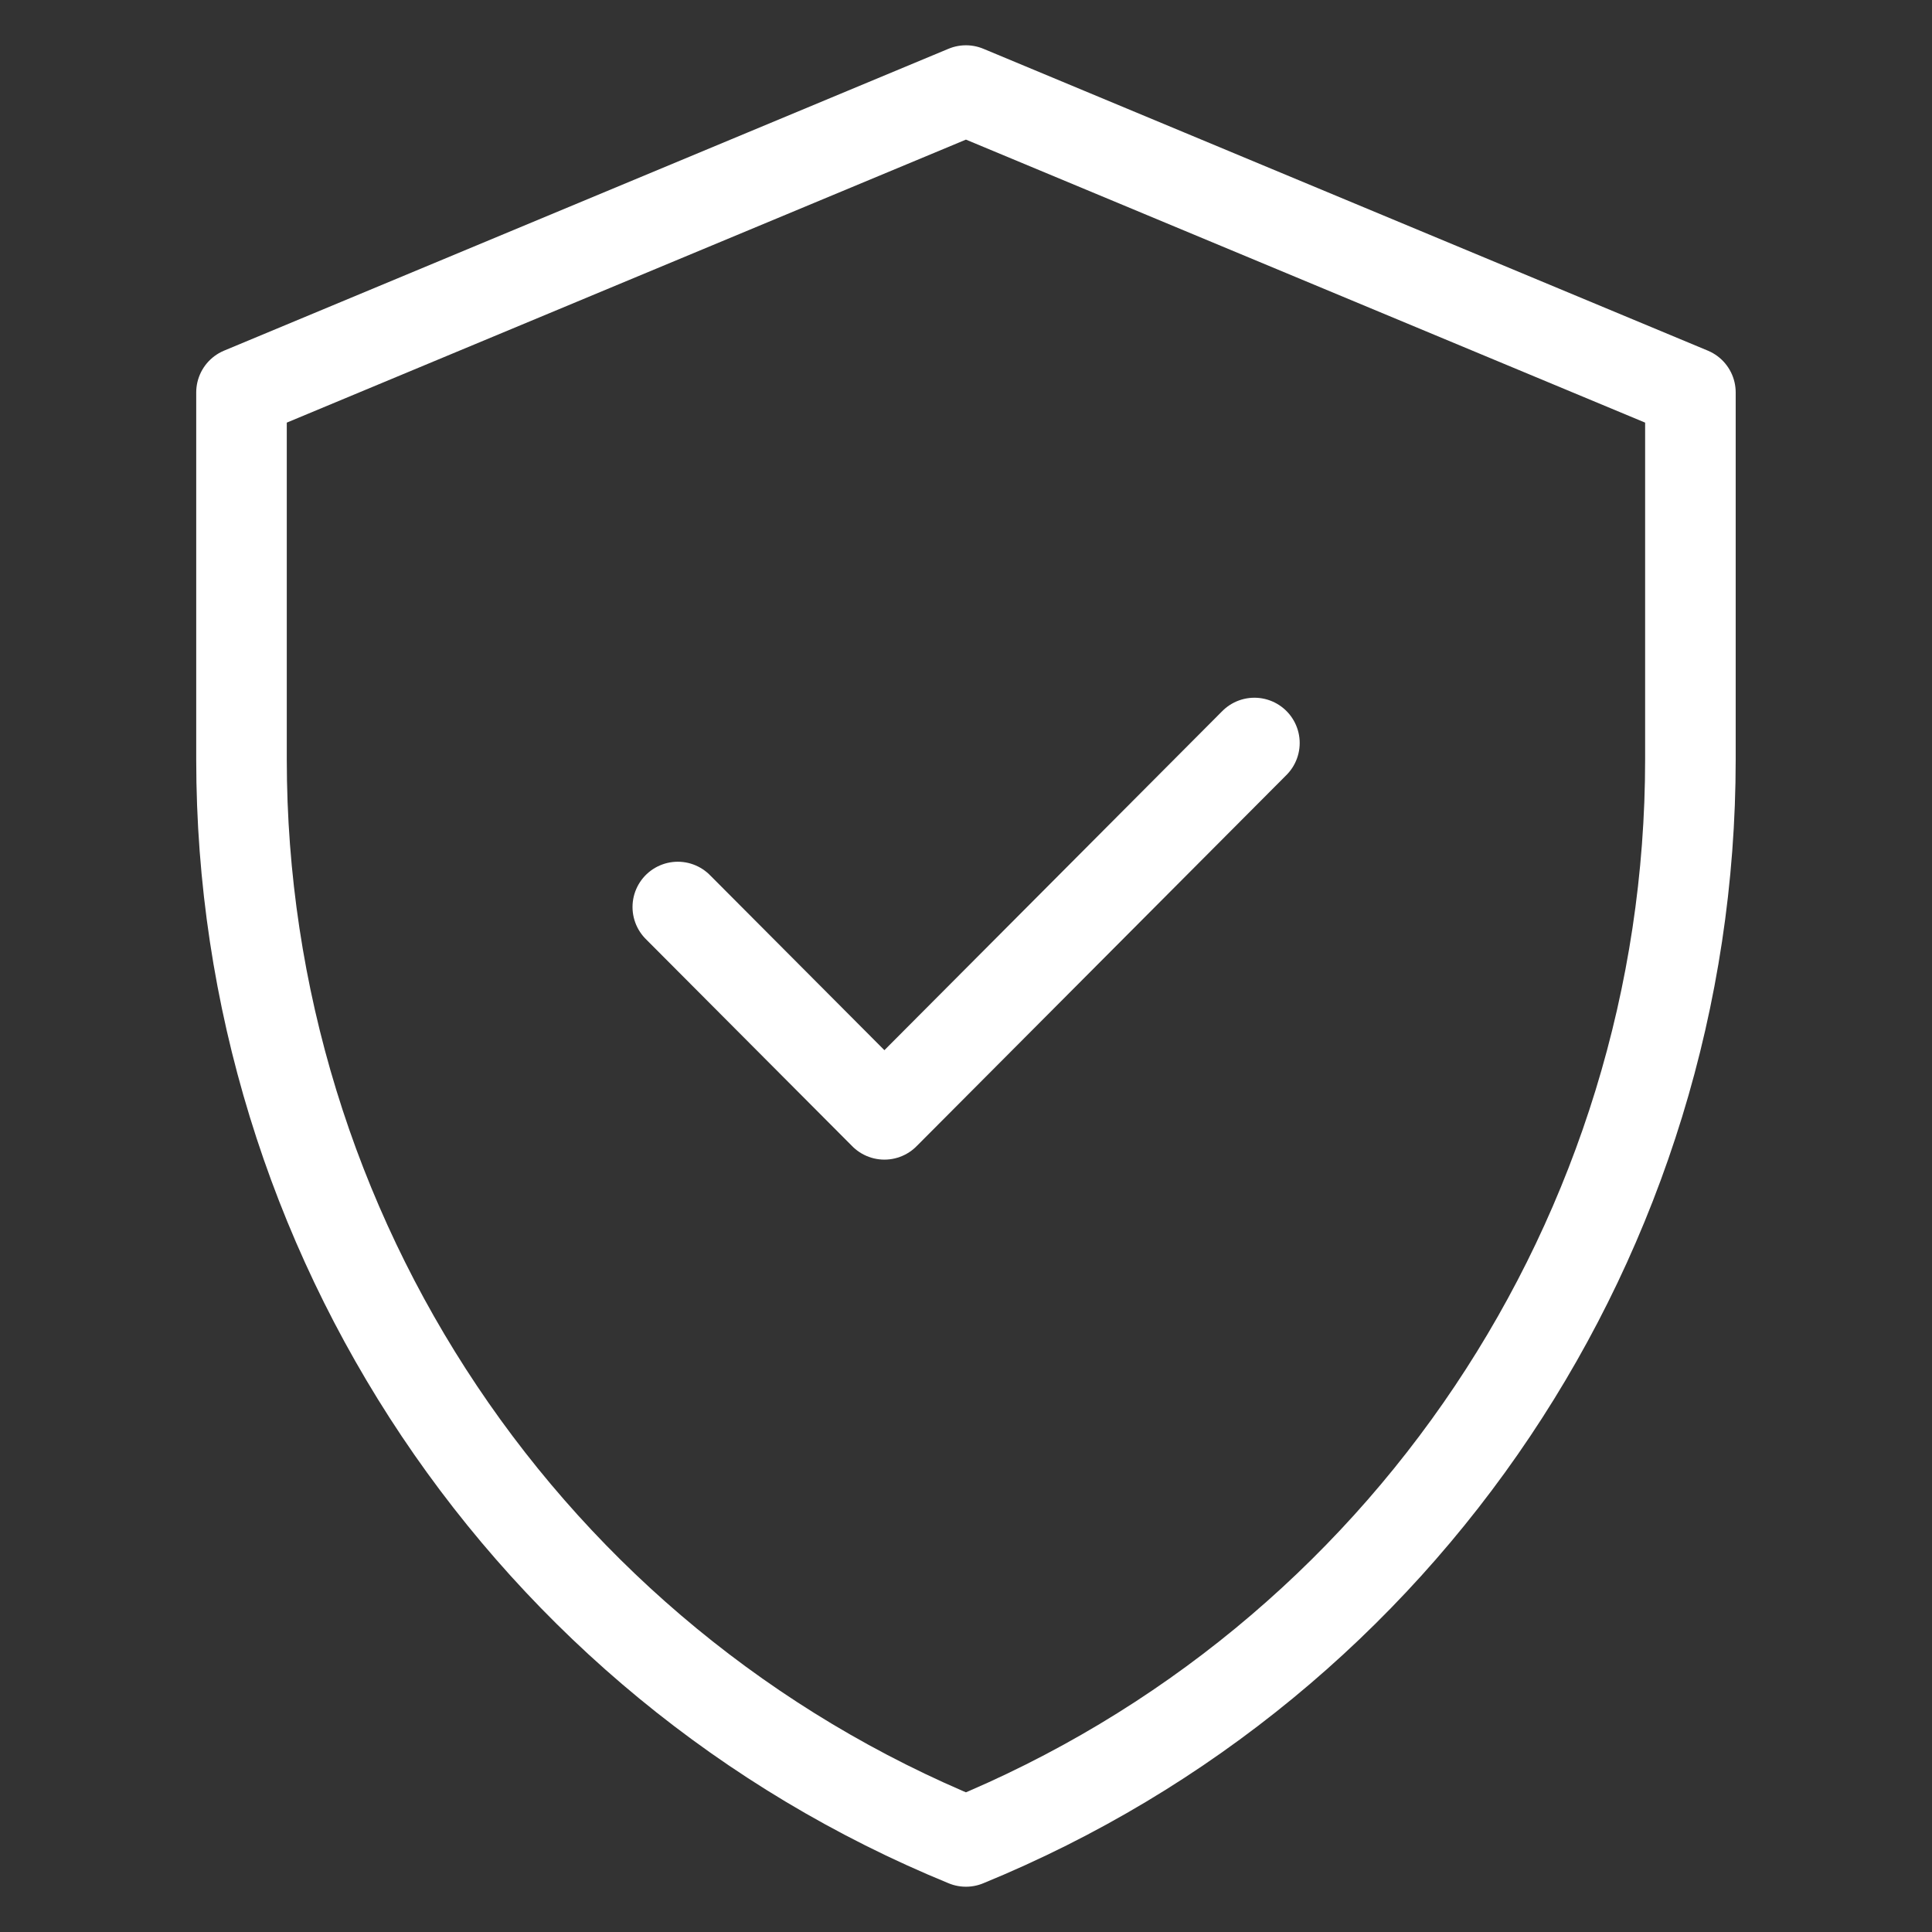 <?xml version="1.0" encoding="UTF-8"?> <svg xmlns="http://www.w3.org/2000/svg" width="64" height="64" viewBox="0 0 64 64" fill="none"><rect x="0" y="0" width="64" height="64" fill="#333333" stroke="none"/><path d="M31.998 3L8 13V25.156C8 40.888 17.485 55.055 31.998 61C46.511 55.055 55.997 40.888 55.997 25.156V13L31.998 3Z" stroke="white" stroke-width="3" stroke-miterlimit="10" stroke-linecap="round" stroke-linejoin="round"></path><path d="M22.453 30.046L29.297 36.914L41.554 24.613" stroke="white" stroke-width="3" stroke-miterlimit="10" stroke-linecap="round" stroke-linejoin="round"></path></svg> 